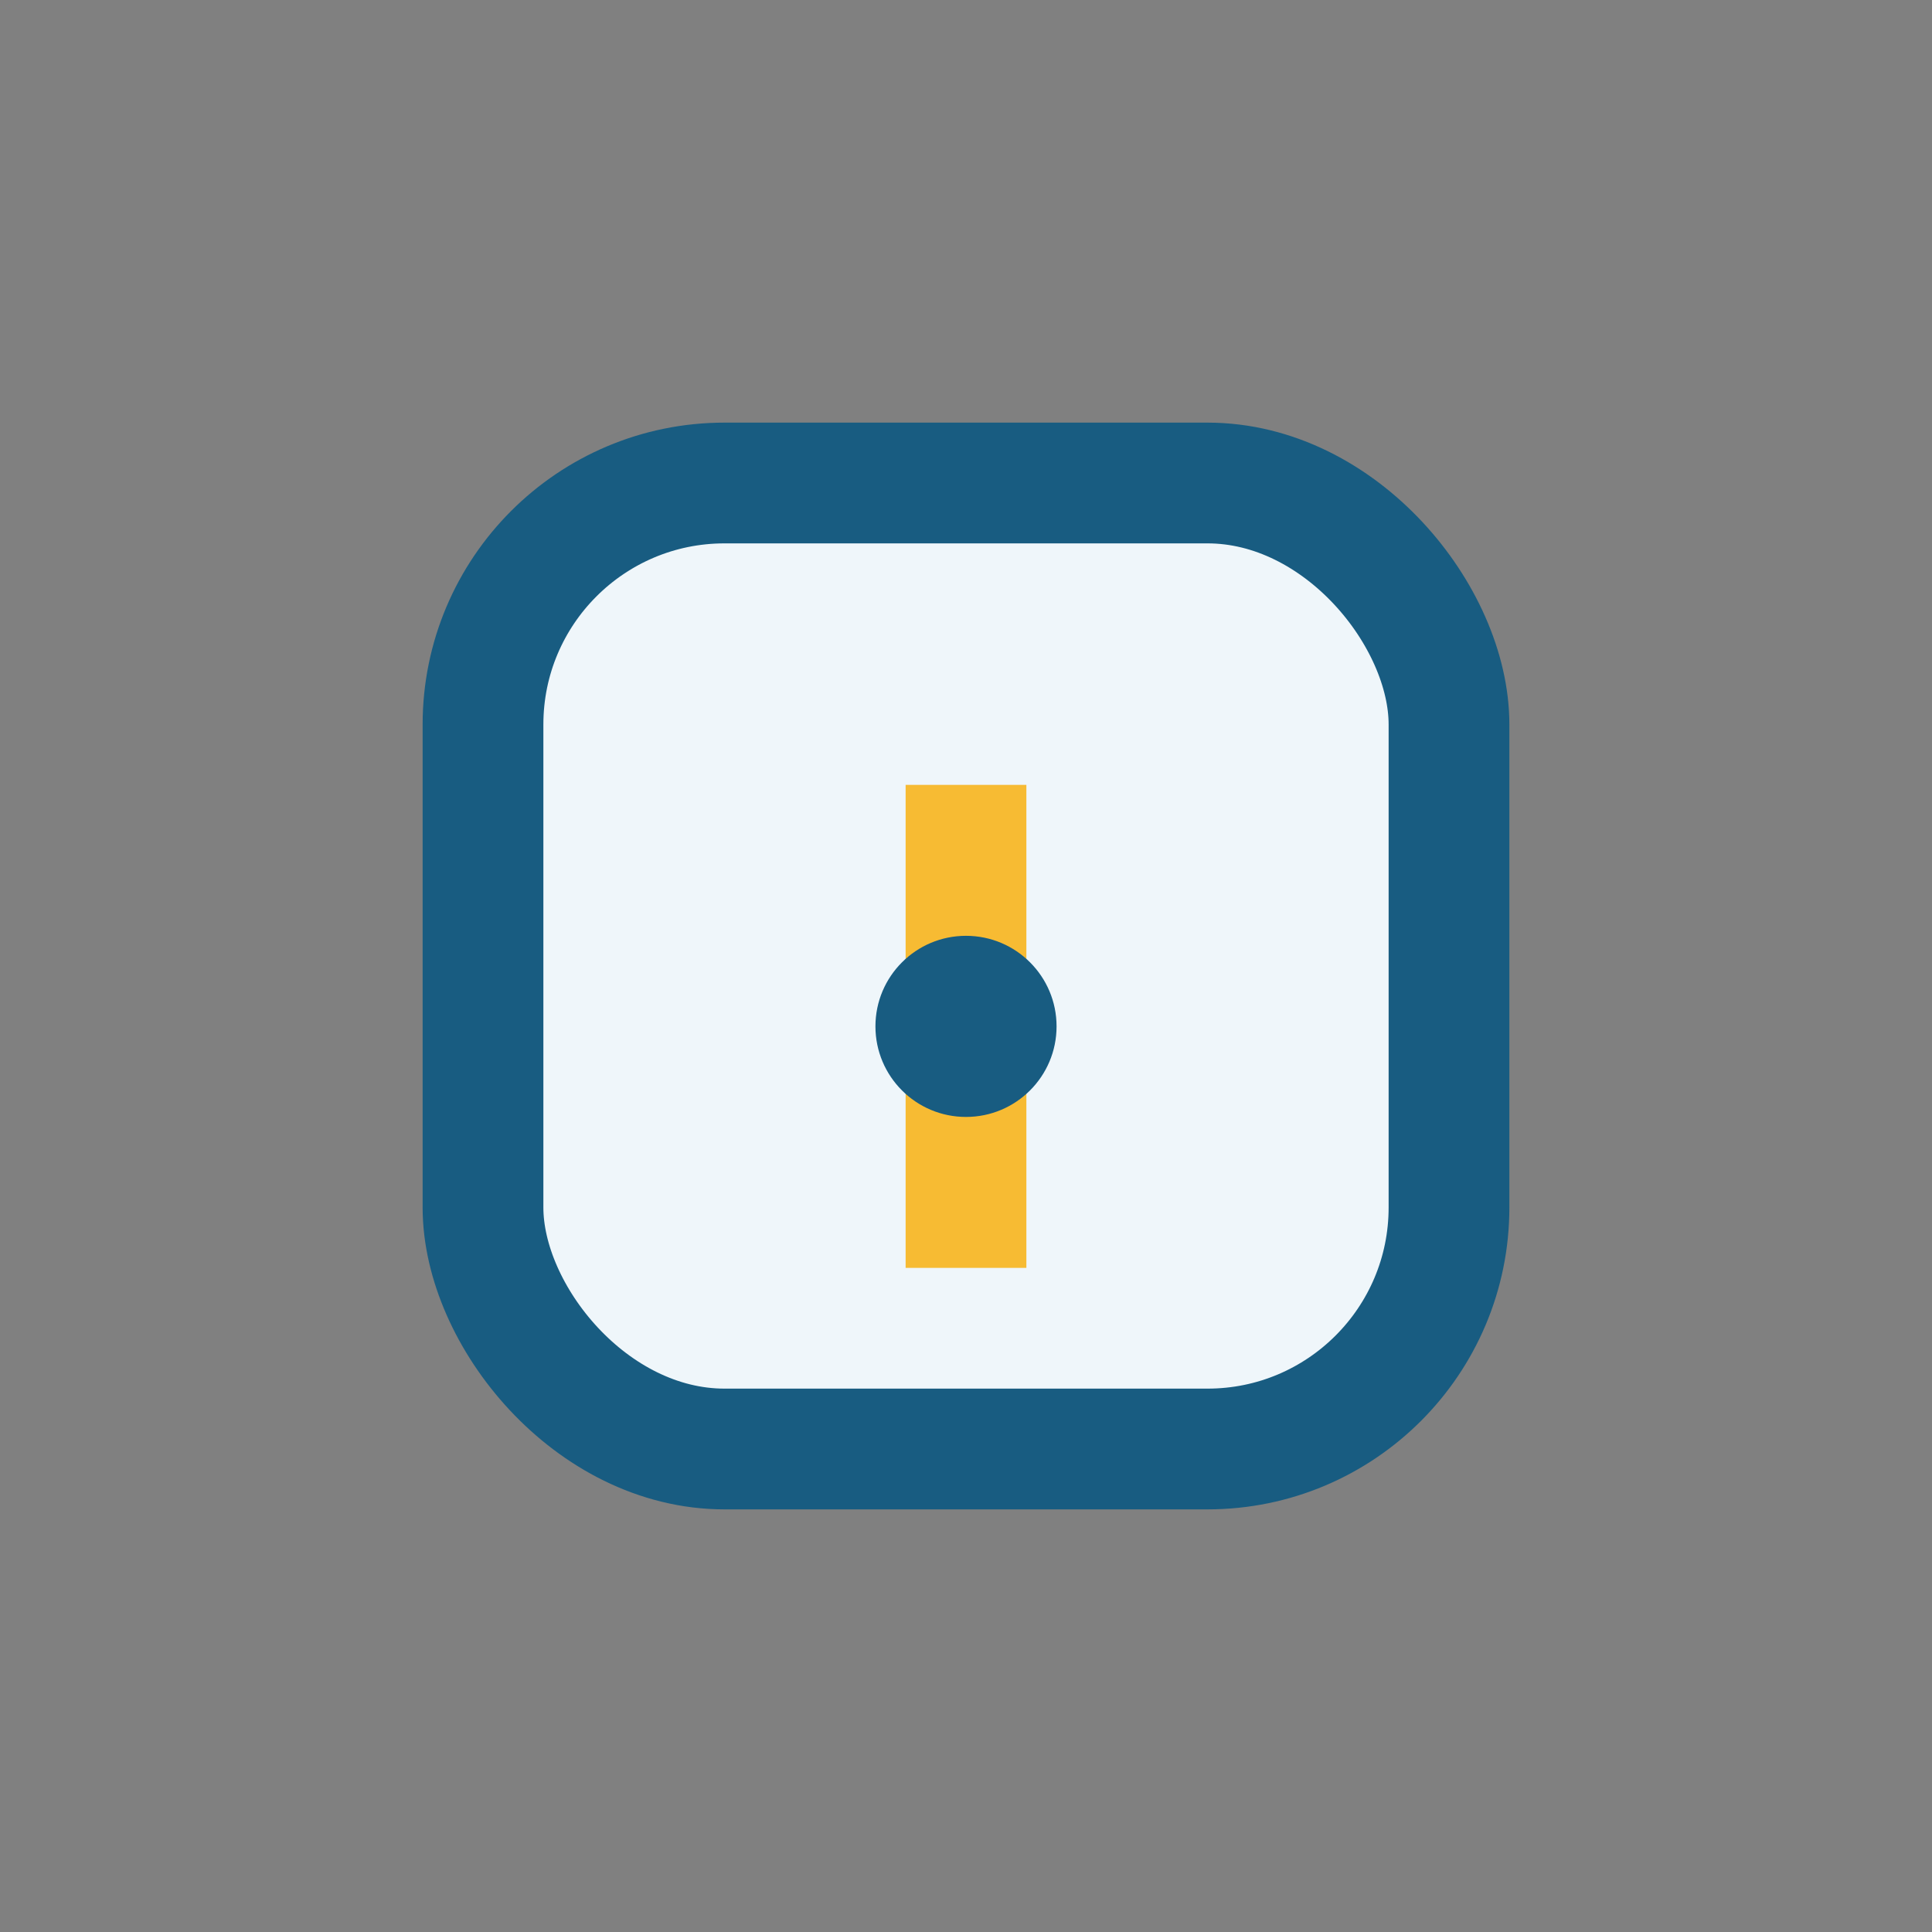 <?xml version="1.0" encoding="UTF-8"?>
<svg xmlns="http://www.w3.org/2000/svg" width="32" height="32" viewBox="0 0 32 32"><rect x="0" y="0" width="32" height="32" fill="#808080" stroke="none"/><rect x="8" y="8" width="16" height="16" rx="4" fill="#EFF6FA" stroke="#185C81" stroke-width="2"/><path d="M16 13V21" stroke="#F7BB33" stroke-width="2"/><circle cx="16" cy="17" r="1.5" fill="#185C81"/></svg>